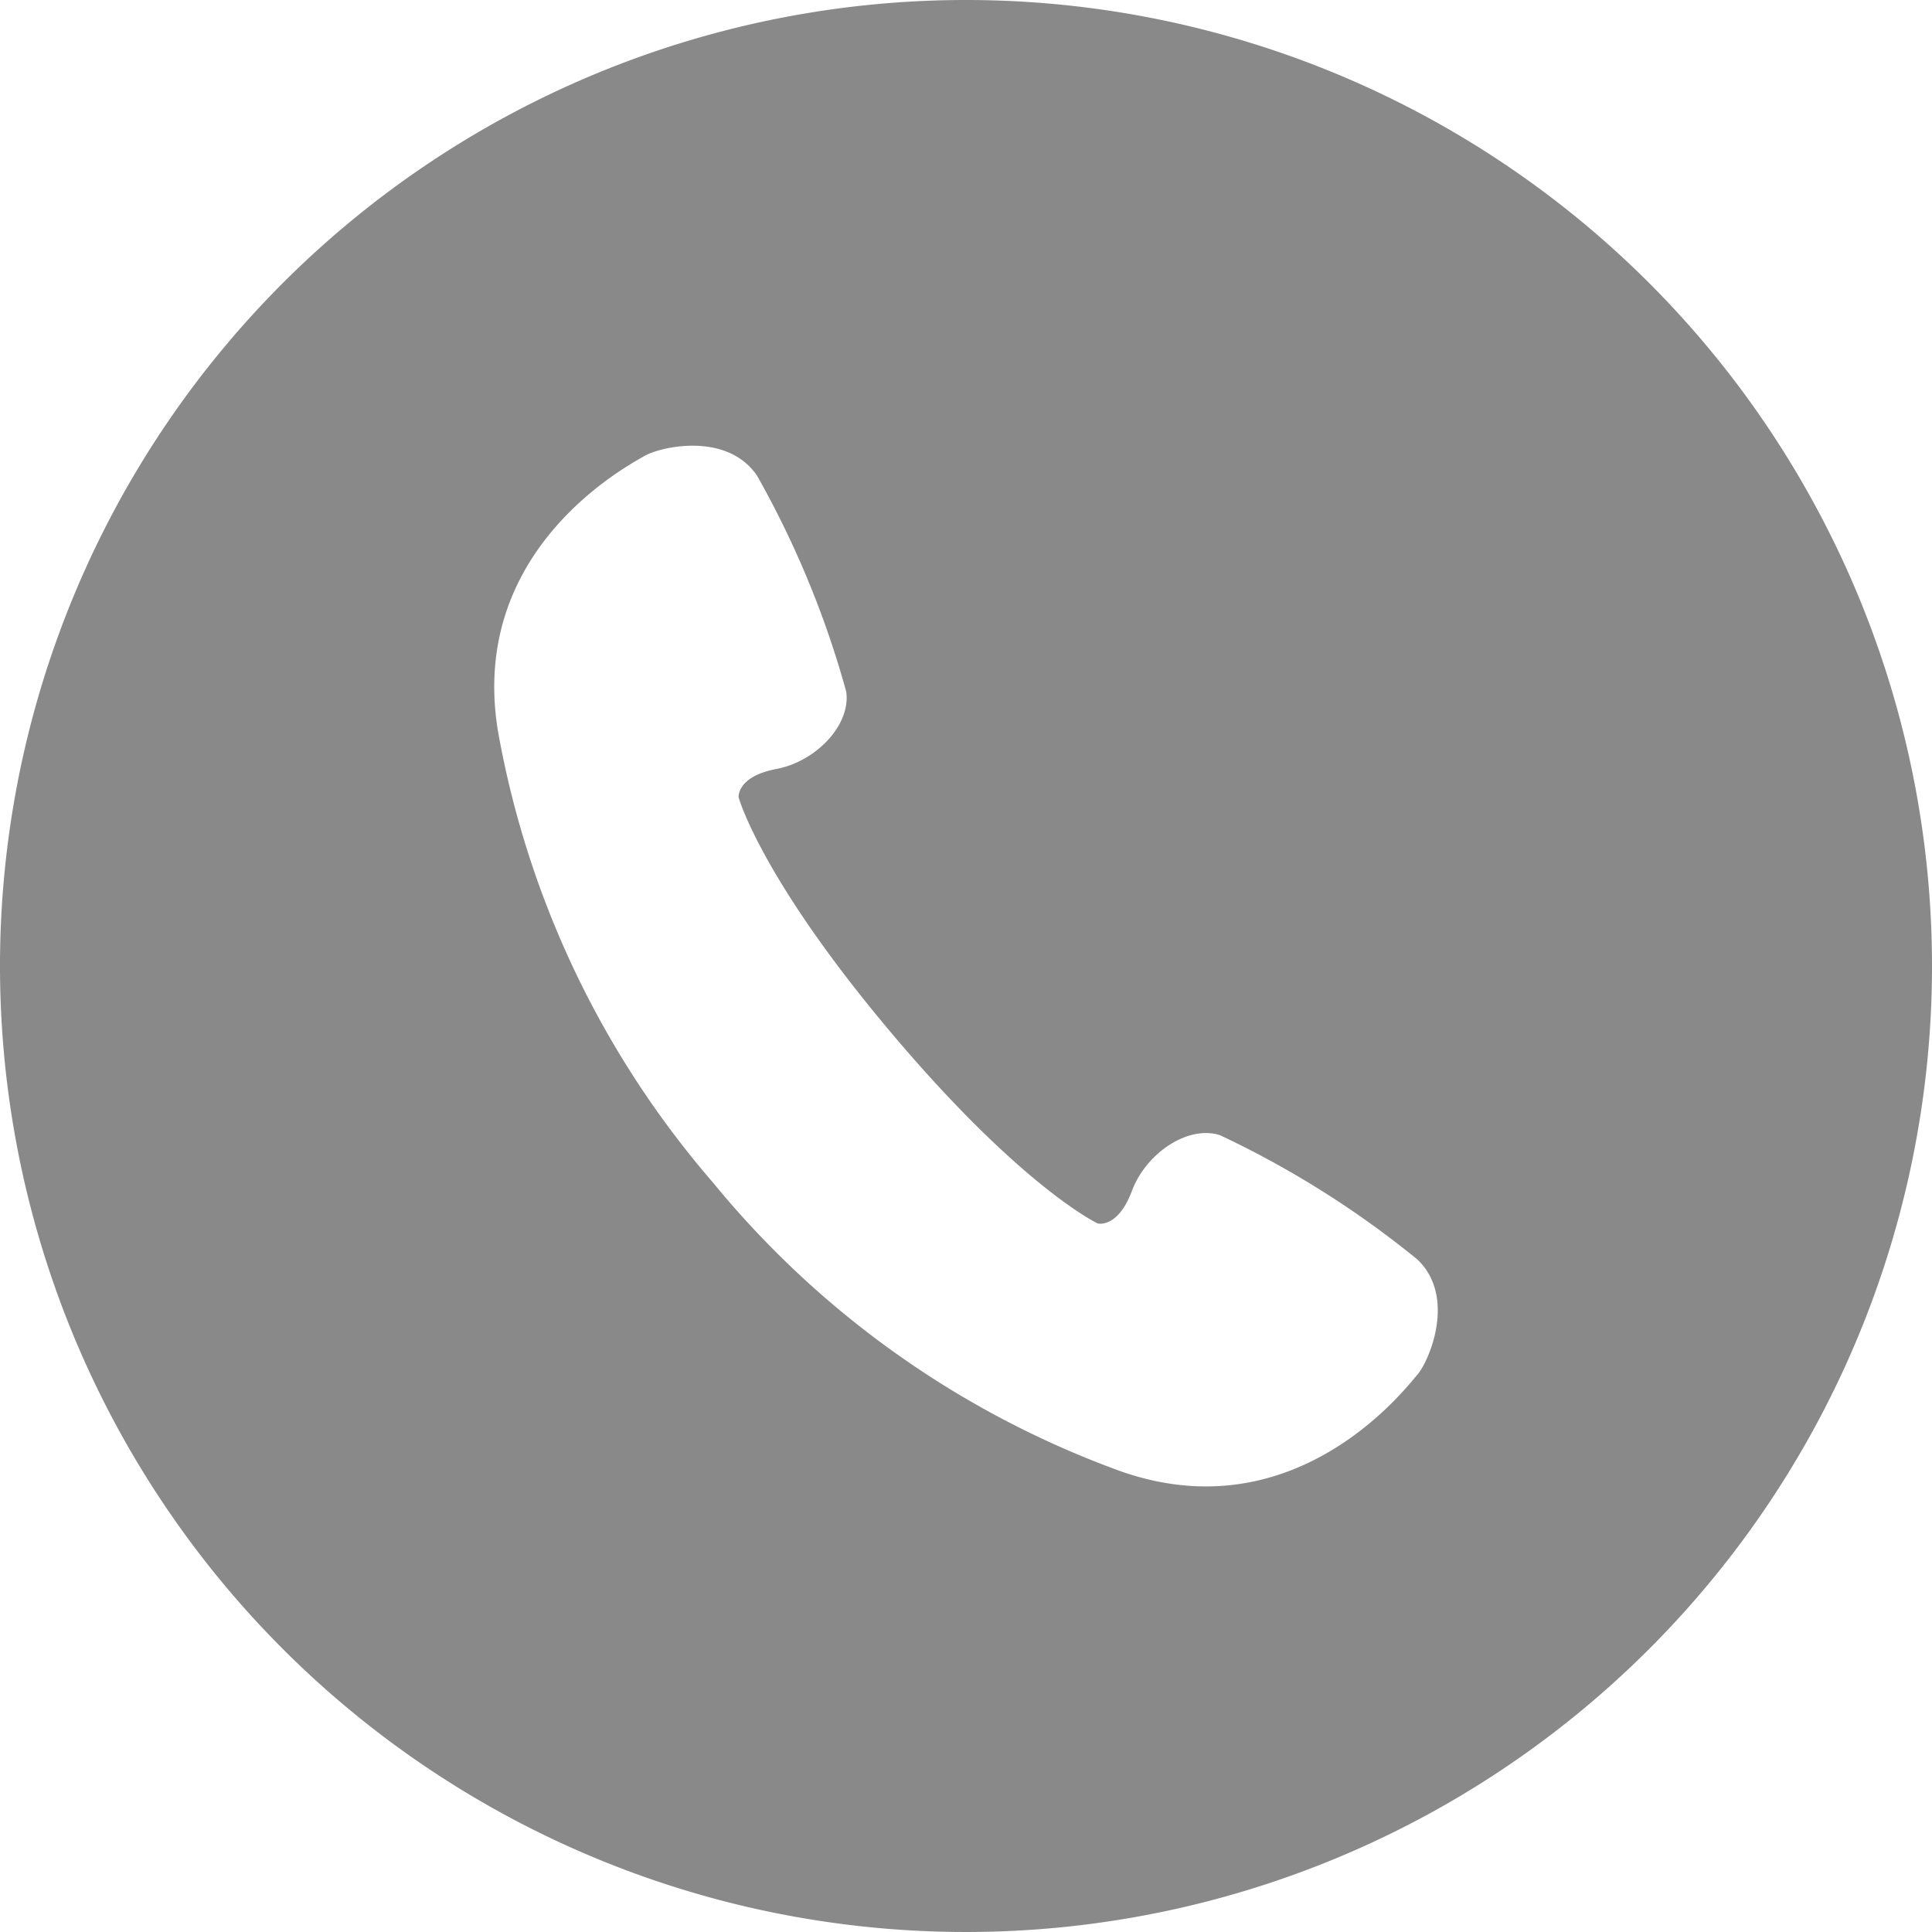 <svg id="グループ_104" data-name="グループ 104" xmlns="http://www.w3.org/2000/svg" width="61.292" height="61.292" viewBox="0 0 61.292 61.292">
  <path id="パス_153" data-name="パス 153" d="M30.646,0A30.646,30.646,0,1,0,61.292,30.646,30.646,30.646,0,0,0,30.646,0ZM44.974,43.6c-.37.431-3.852,5.014-9.395,3.084a29.869,29.869,0,0,1-12.951-9.157A29.883,29.883,0,0,1,15.8,23.208c-.961-5.79,4.144-8.443,4.632-8.736s2.63-.8,3.591.629a30.3,30.3,0,0,1,2.823,6.839c.152,1.051-.948,2.215-2.214,2.455s-1.2.9-1.2.9.7,2.558,4.846,7.475,6.545,6.043,6.545,6.043.634.173,1.087-1.033,1.784-2.094,2.795-1.766a30.345,30.345,0,0,1,6.261,3.942C46.208,41.141,45.345,43.166,44.974,43.6Z" fill="#898989"/>
</svg>
